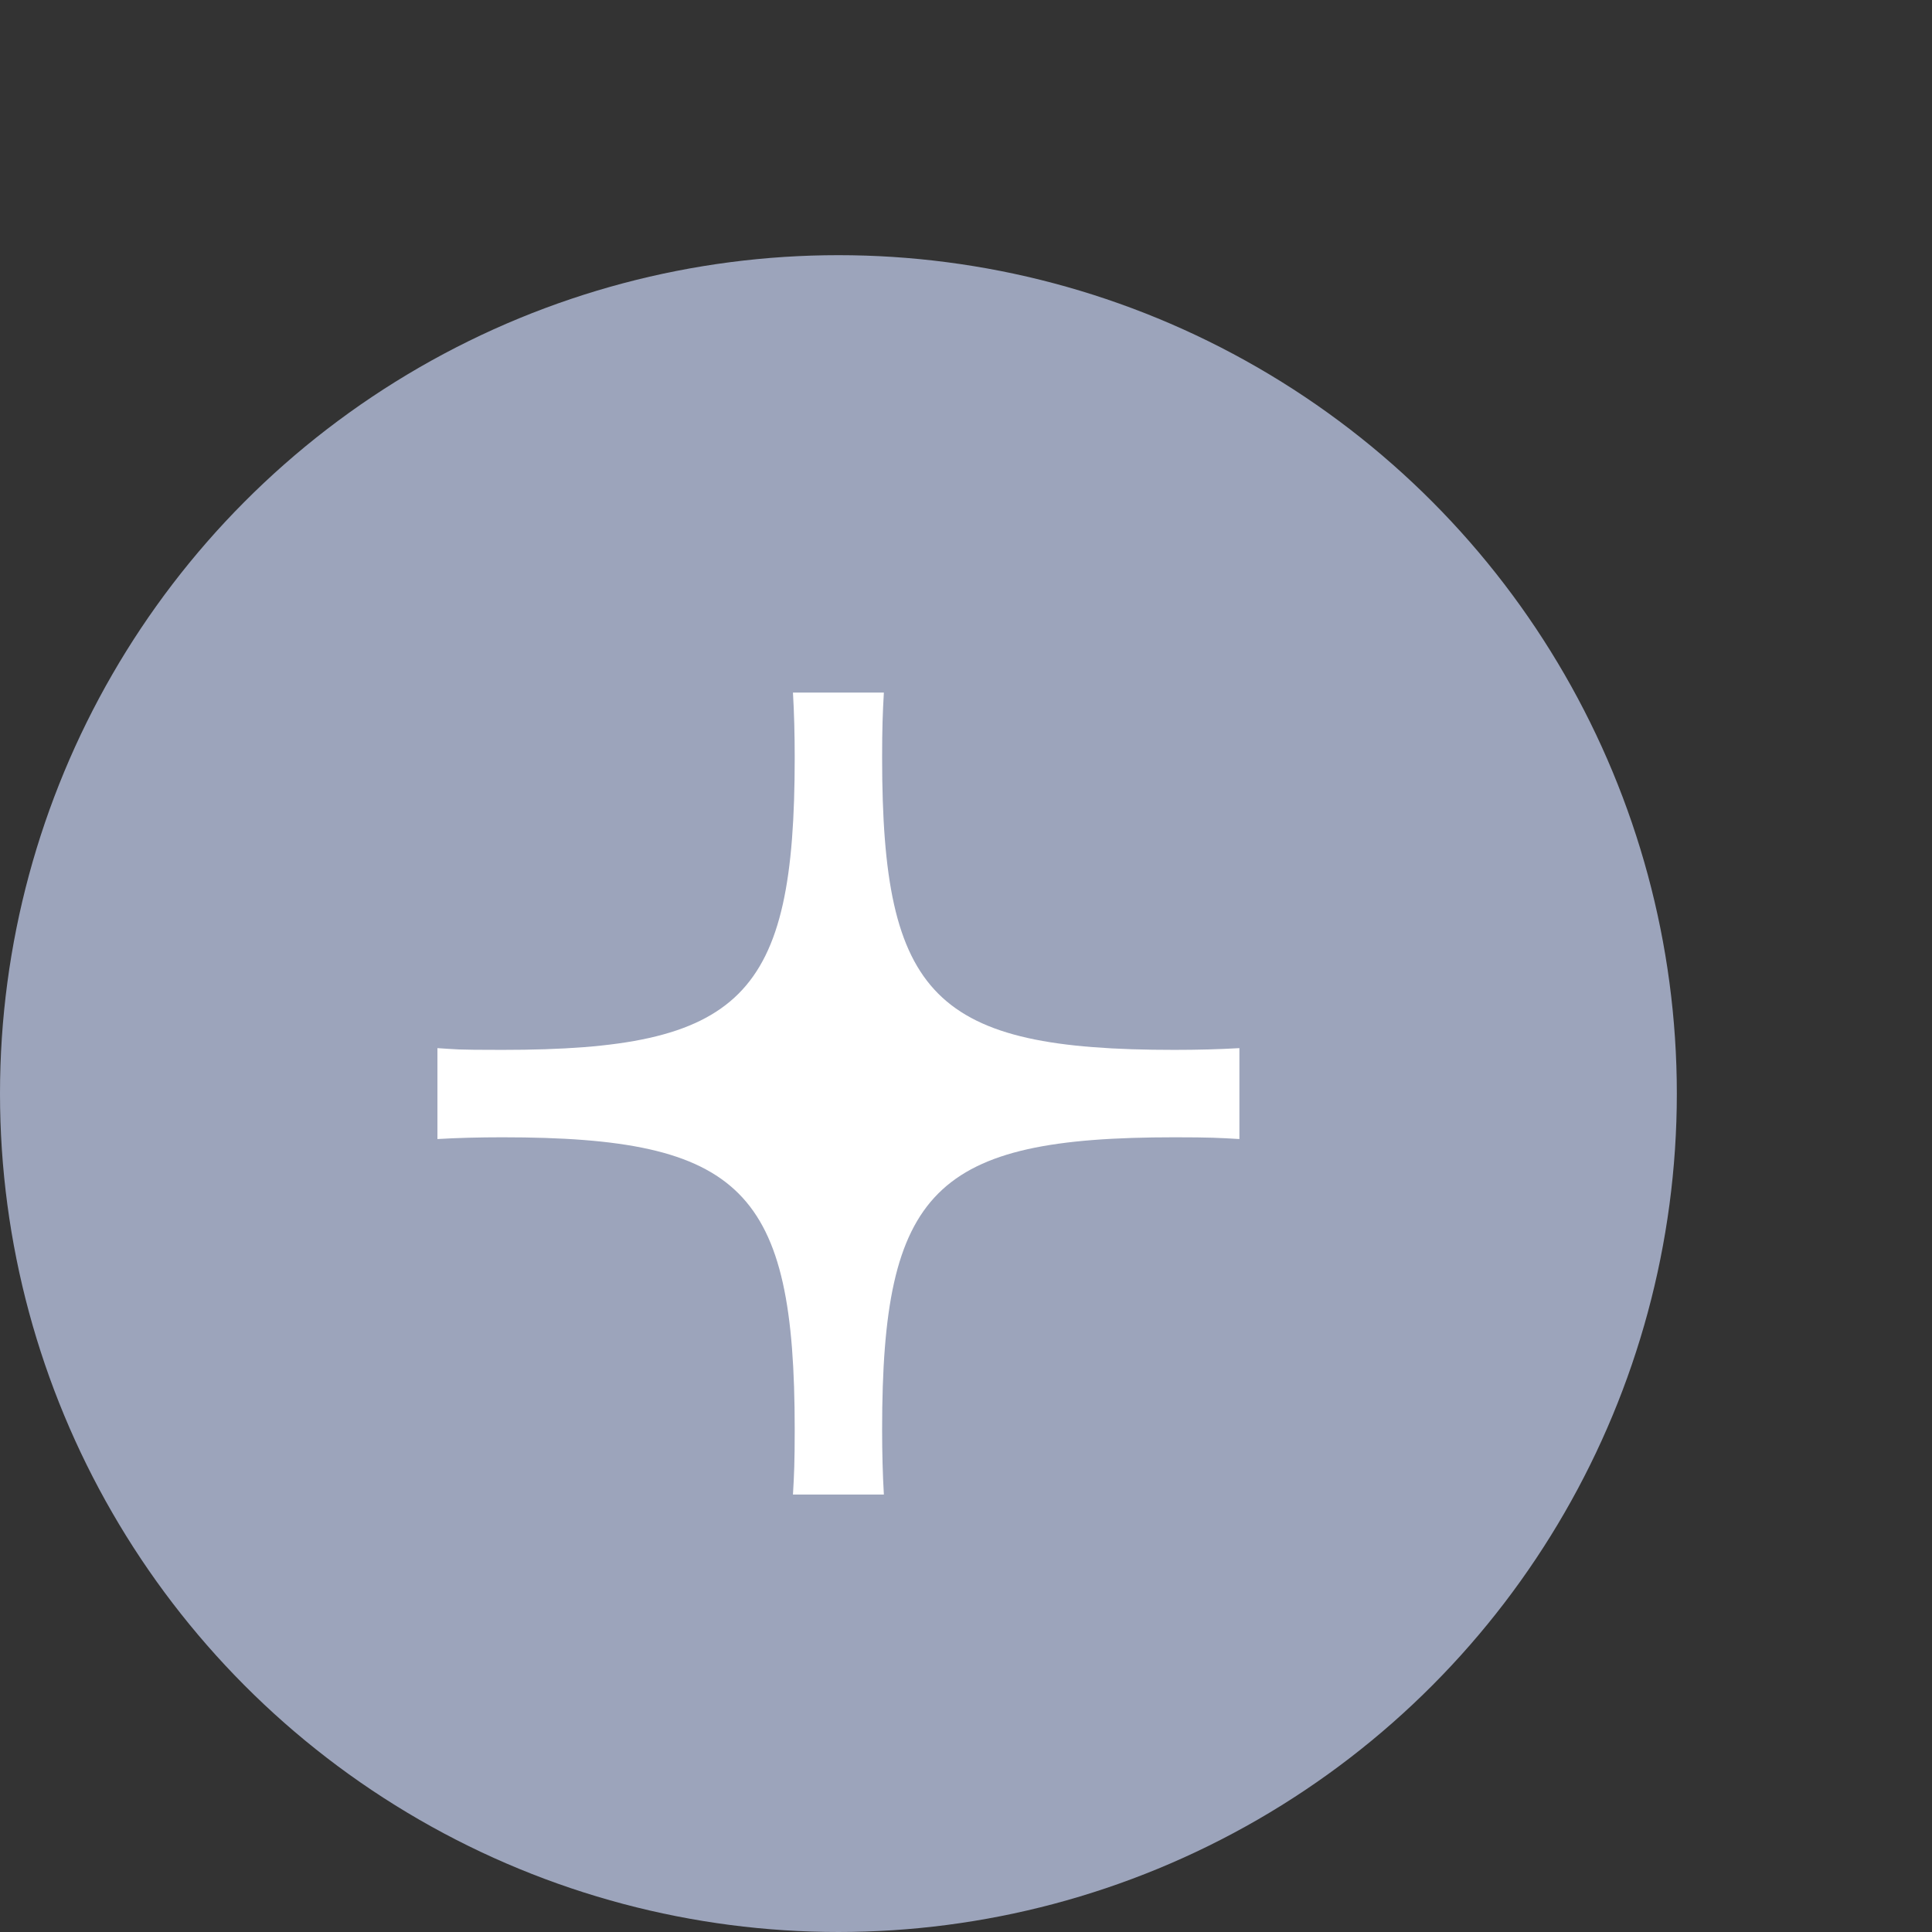 <svg width="53" height="53" viewBox="0 0 53 53" fill="none" xmlns="http://www.w3.org/2000/svg">
  <rect x="0" y="0" width="53" height="53" fill="#333333" stroke="none"/>
  <circle cx="23" cy="30" r="23" fill="#9CA4BB"/>
  <path d="M34 28.753C33.455 28.785 32.861 28.801 32.219 28.801C25.635 28.801 24.199 27.365 24.199 20.78C24.199 19.986 24.215 19.545 24.247 19H21.753C21.785 19.545 21.801 20.139 21.801 20.78C21.801 27.365 20.365 28.801 13.78 28.801C12.425 28.801 12.545 28.785 12 28.753V31.247C12.545 31.215 13.139 31.199 13.78 31.199C20.365 31.199 21.801 32.635 21.801 39.219C21.801 40.118 21.785 40.455 21.753 41H24.247C24.215 40.455 24.199 39.861 24.199 39.219C24.199 32.635 25.635 31.199 32.219 31.199C33.198 31.199 33.455 31.215 34 31.247V28.753Z" fill="white"/>
</svg> 
